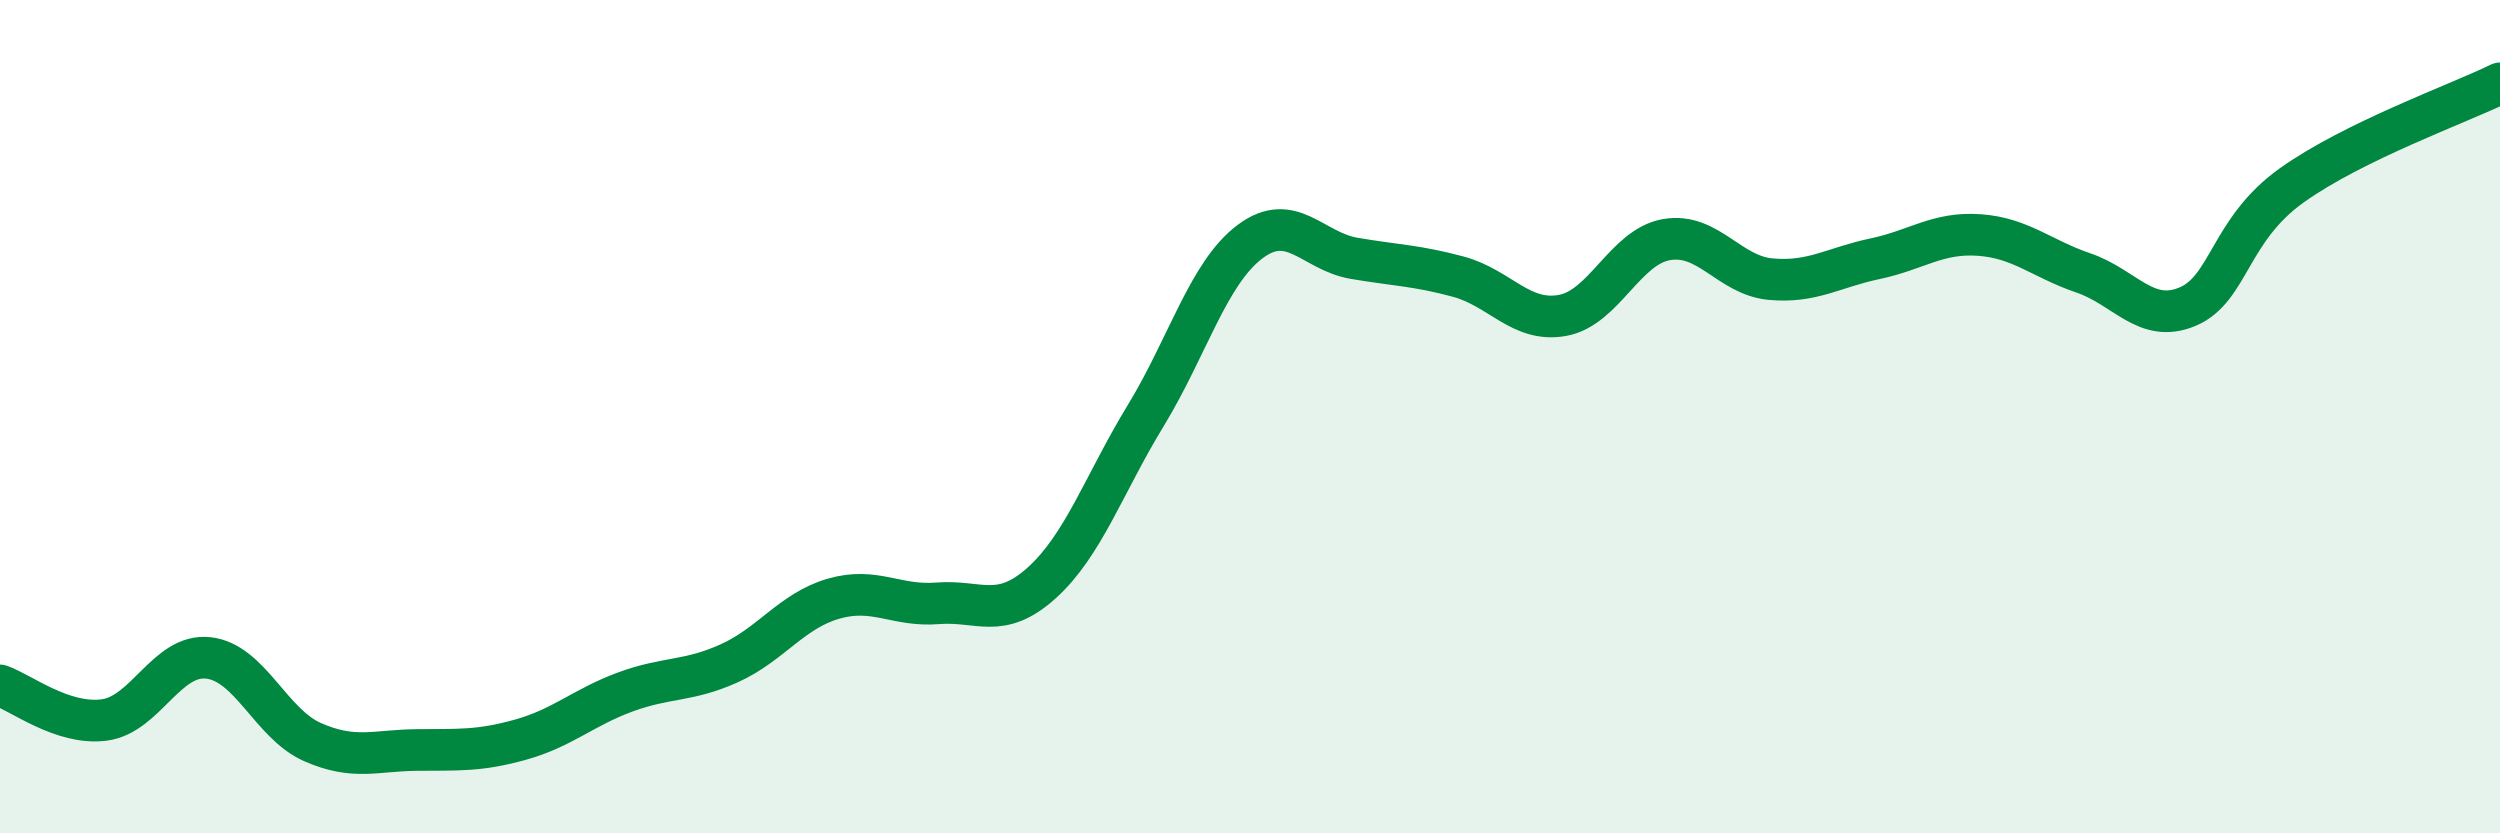 
    <svg width="60" height="20" viewBox="0 0 60 20" xmlns="http://www.w3.org/2000/svg">
      <path
        d="M 0,16.45 C 0.5,16.62 1.5,17.41 2.5,17.28 C 3.5,17.15 4,15.68 5,15.79 C 6,15.9 6.5,17.37 7.5,17.81 C 8.5,18.25 9,18.01 10,18 C 11,17.99 11.5,18.03 12.5,17.75 C 13.5,17.47 14,16.98 15,16.61 C 16,16.24 16.5,16.37 17.5,15.92 C 18.5,15.47 19,14.66 20,14.37 C 21,14.08 21.5,14.56 22.5,14.48 C 23.5,14.4 24,14.89 25,13.99 C 26,13.09 26.5,11.61 27.5,9.97 C 28.5,8.33 29,6.55 30,5.8 C 31,5.05 31.5,6.03 32.5,6.2 C 33.5,6.37 34,6.37 35,6.64 C 36,6.91 36.5,7.75 37.5,7.57 C 38.5,7.39 39,5.92 40,5.75 C 41,5.58 41.5,6.61 42.5,6.7 C 43.5,6.79 44,6.42 45,6.21 C 46,6 46.5,5.57 47.5,5.64 C 48.5,5.71 49,6.21 50,6.55 C 51,6.89 51.5,7.78 52.5,7.36 C 53.5,6.94 53.5,5.52 55,4.45 C 56.5,3.38 59,2.49 60,2L60 20L0 20Z"
        fill="#008740"
        opacity="0.1"
        stroke-linecap="round"
        stroke-linejoin="round"
      />
      <path
        d="M 0,16.45 C 0.5,16.62 1.5,17.41 2.5,17.28 C 3.5,17.15 4,15.68 5,15.79 C 6,15.9 6.5,17.37 7.5,17.81 C 8.5,18.25 9,18.01 10,18 C 11,17.99 11.5,18.03 12.5,17.75 C 13.5,17.47 14,16.98 15,16.61 C 16,16.24 16.5,16.37 17.5,15.92 C 18.5,15.47 19,14.66 20,14.37 C 21,14.08 21.5,14.56 22.5,14.48 C 23.5,14.4 24,14.89 25,13.99 C 26,13.09 26.5,11.61 27.5,9.97 C 28.5,8.33 29,6.55 30,5.8 C 31,5.05 31.5,6.03 32.5,6.2 C 33.5,6.37 34,6.37 35,6.64 C 36,6.91 36.5,7.75 37.5,7.57 C 38.5,7.39 39,5.92 40,5.75 C 41,5.58 41.5,6.61 42.5,6.7 C 43.5,6.79 44,6.42 45,6.21 C 46,6 46.5,5.57 47.5,5.64 C 48.5,5.71 49,6.21 50,6.55 C 51,6.89 51.5,7.78 52.5,7.36 C 53.5,6.94 53.5,5.52 55,4.45 C 56.5,3.38 59,2.49 60,2"
        stroke="#008740"
        stroke-width="1"
        fill="none"
        stroke-linecap="round"
        stroke-linejoin="round"
      />
    </svg>
  